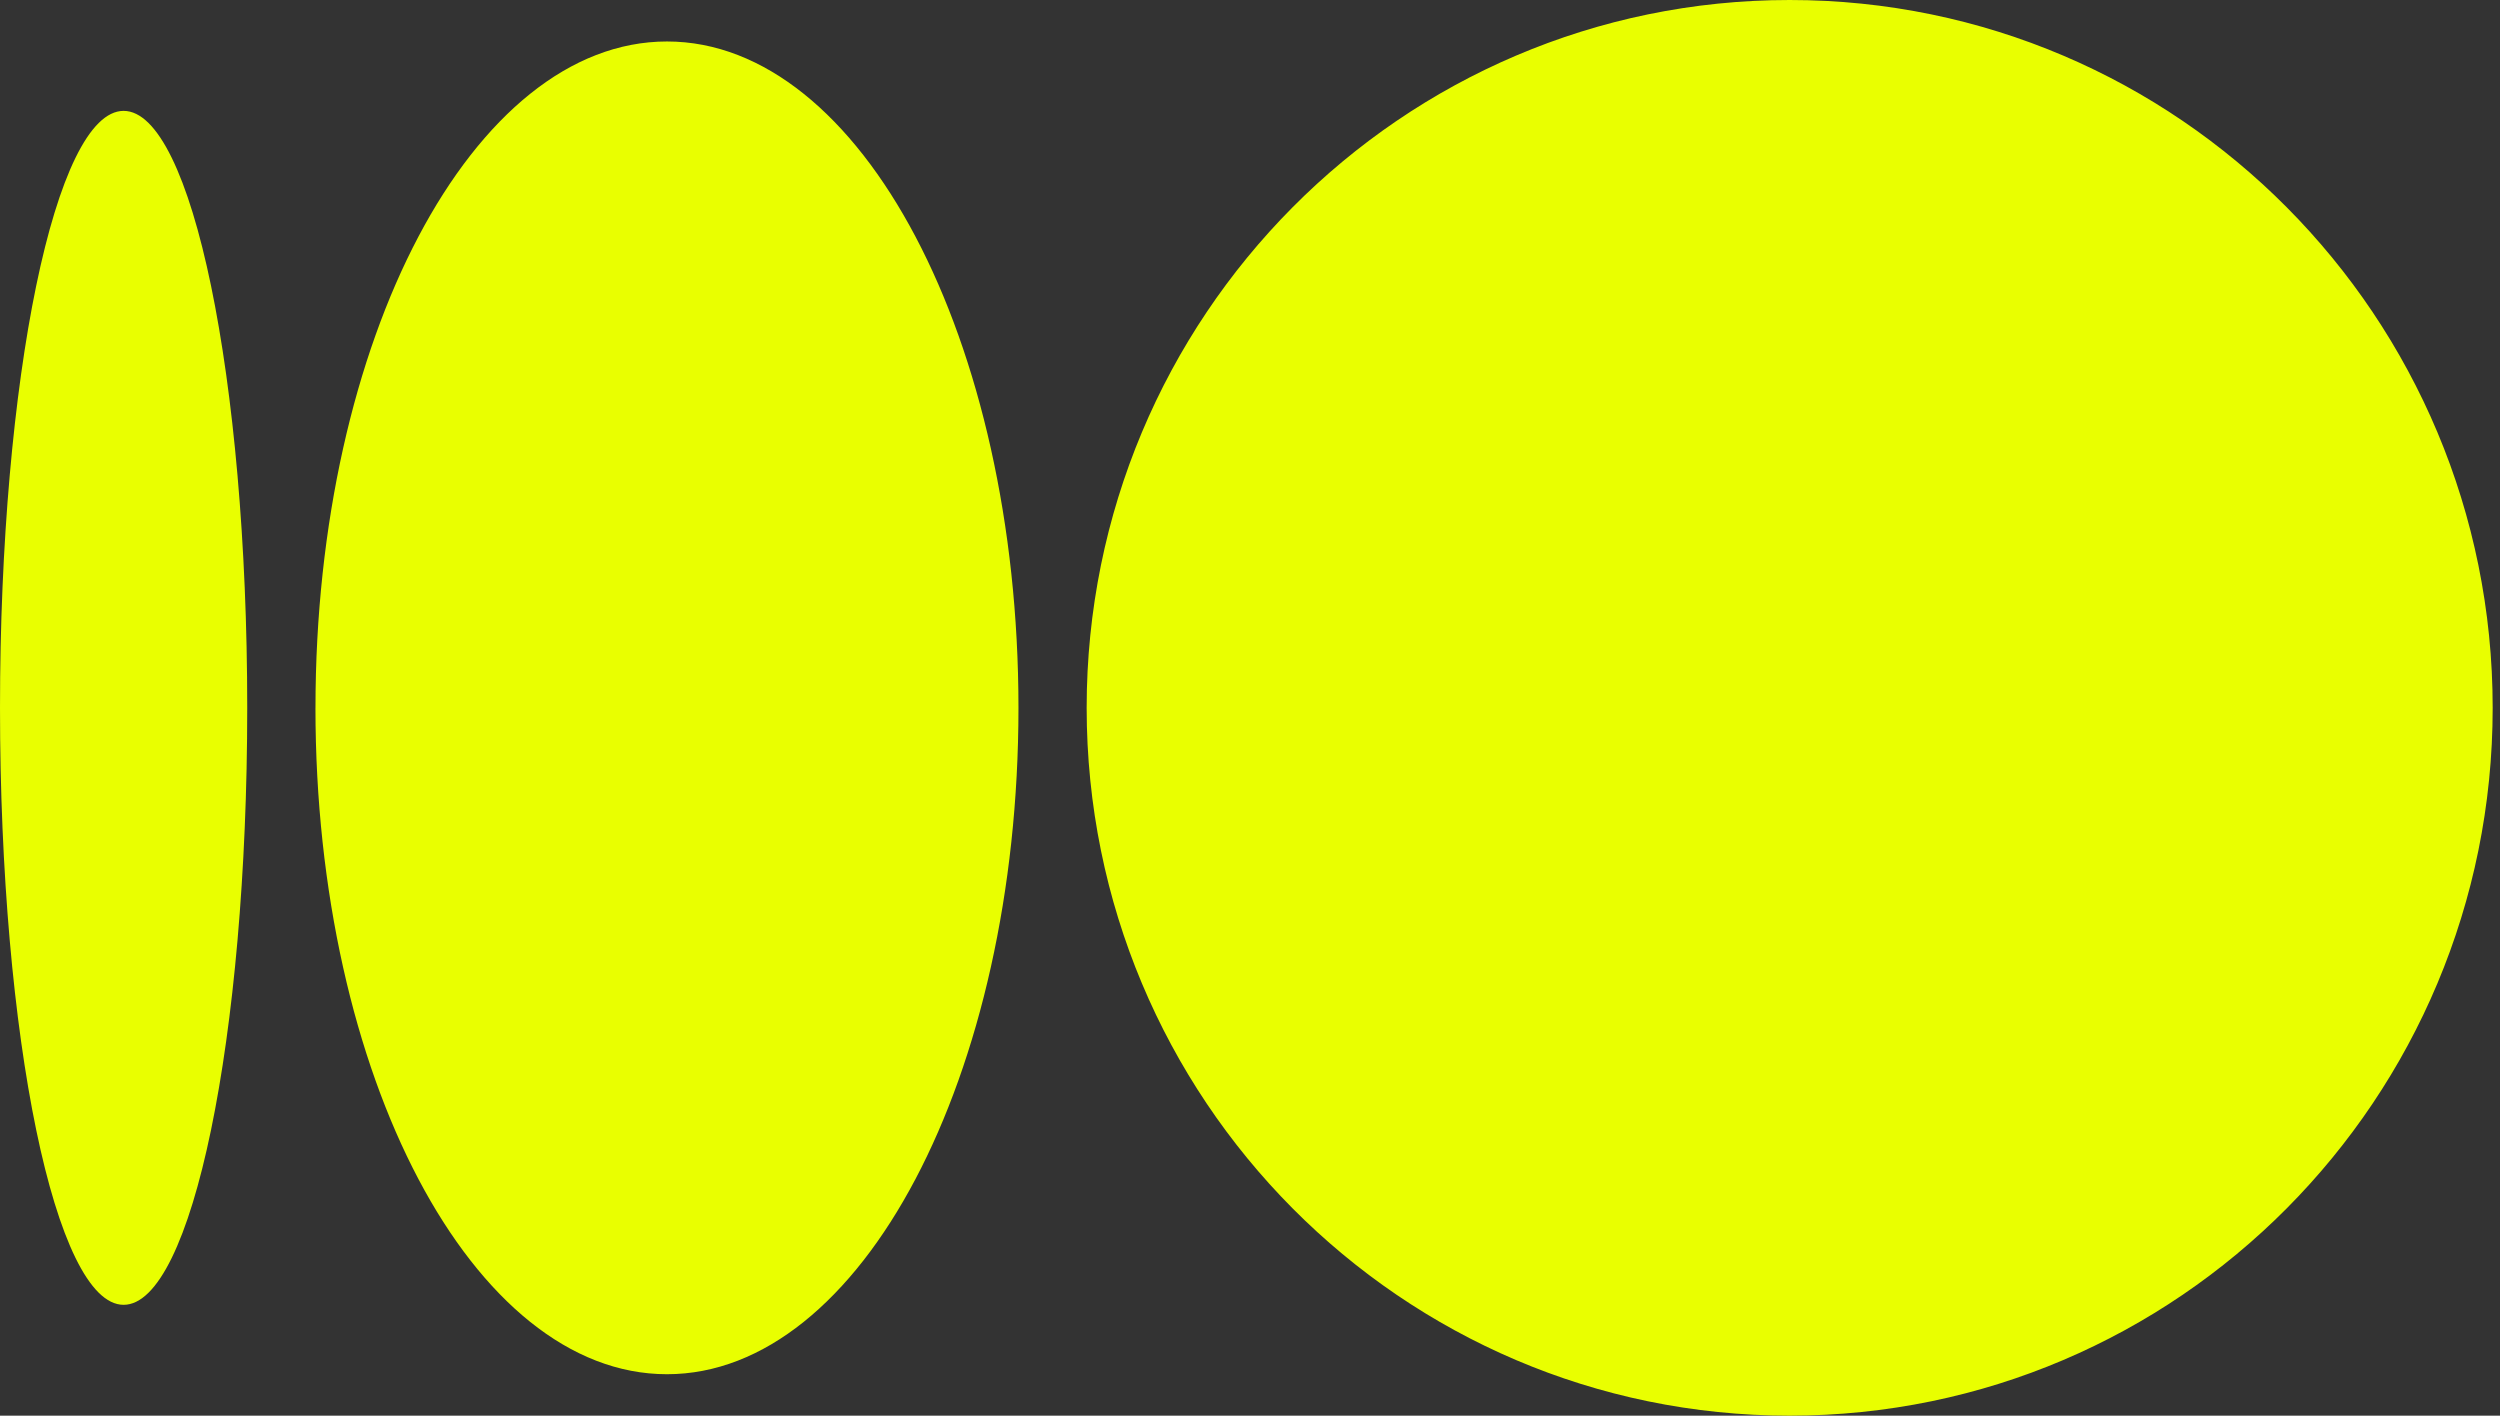 <svg width="83" height="47" viewBox="0 0 83 47" fill="none" xmlns="http://www.w3.org/2000/svg">
<rect x="0" y="0" width="83" height="47" fill="#333333" stroke="none"/>
<path d="M59.416 -3.05176e-05C46.526 -3.05176e-05 36.077 10.522 36.077 23.5C36.077 36.479 46.527 47 59.416 47C72.306 47 82.757 36.479 82.757 23.5C82.757 10.522 72.307 -3.05176e-05 59.416 -3.05176e-05ZM22.144 1.377C15.698 1.377 10.474 11.281 10.474 23.5H10.473C10.473 35.717 15.698 45.624 22.143 45.624C28.588 45.624 33.813 35.717 33.813 23.5C33.813 11.284 28.589 1.377 22.144 1.377ZM4.104 3.681C1.838 3.681 8.39233e-05 12.554 8.39233e-05 23.5C8.39233e-05 34.443 1.837 43.32 4.104 43.32C6.372 43.32 8.208 34.446 8.208 23.5C8.208 12.555 6.371 3.681 4.104 3.681Z" fill="#E9FF00"/>
</svg>
